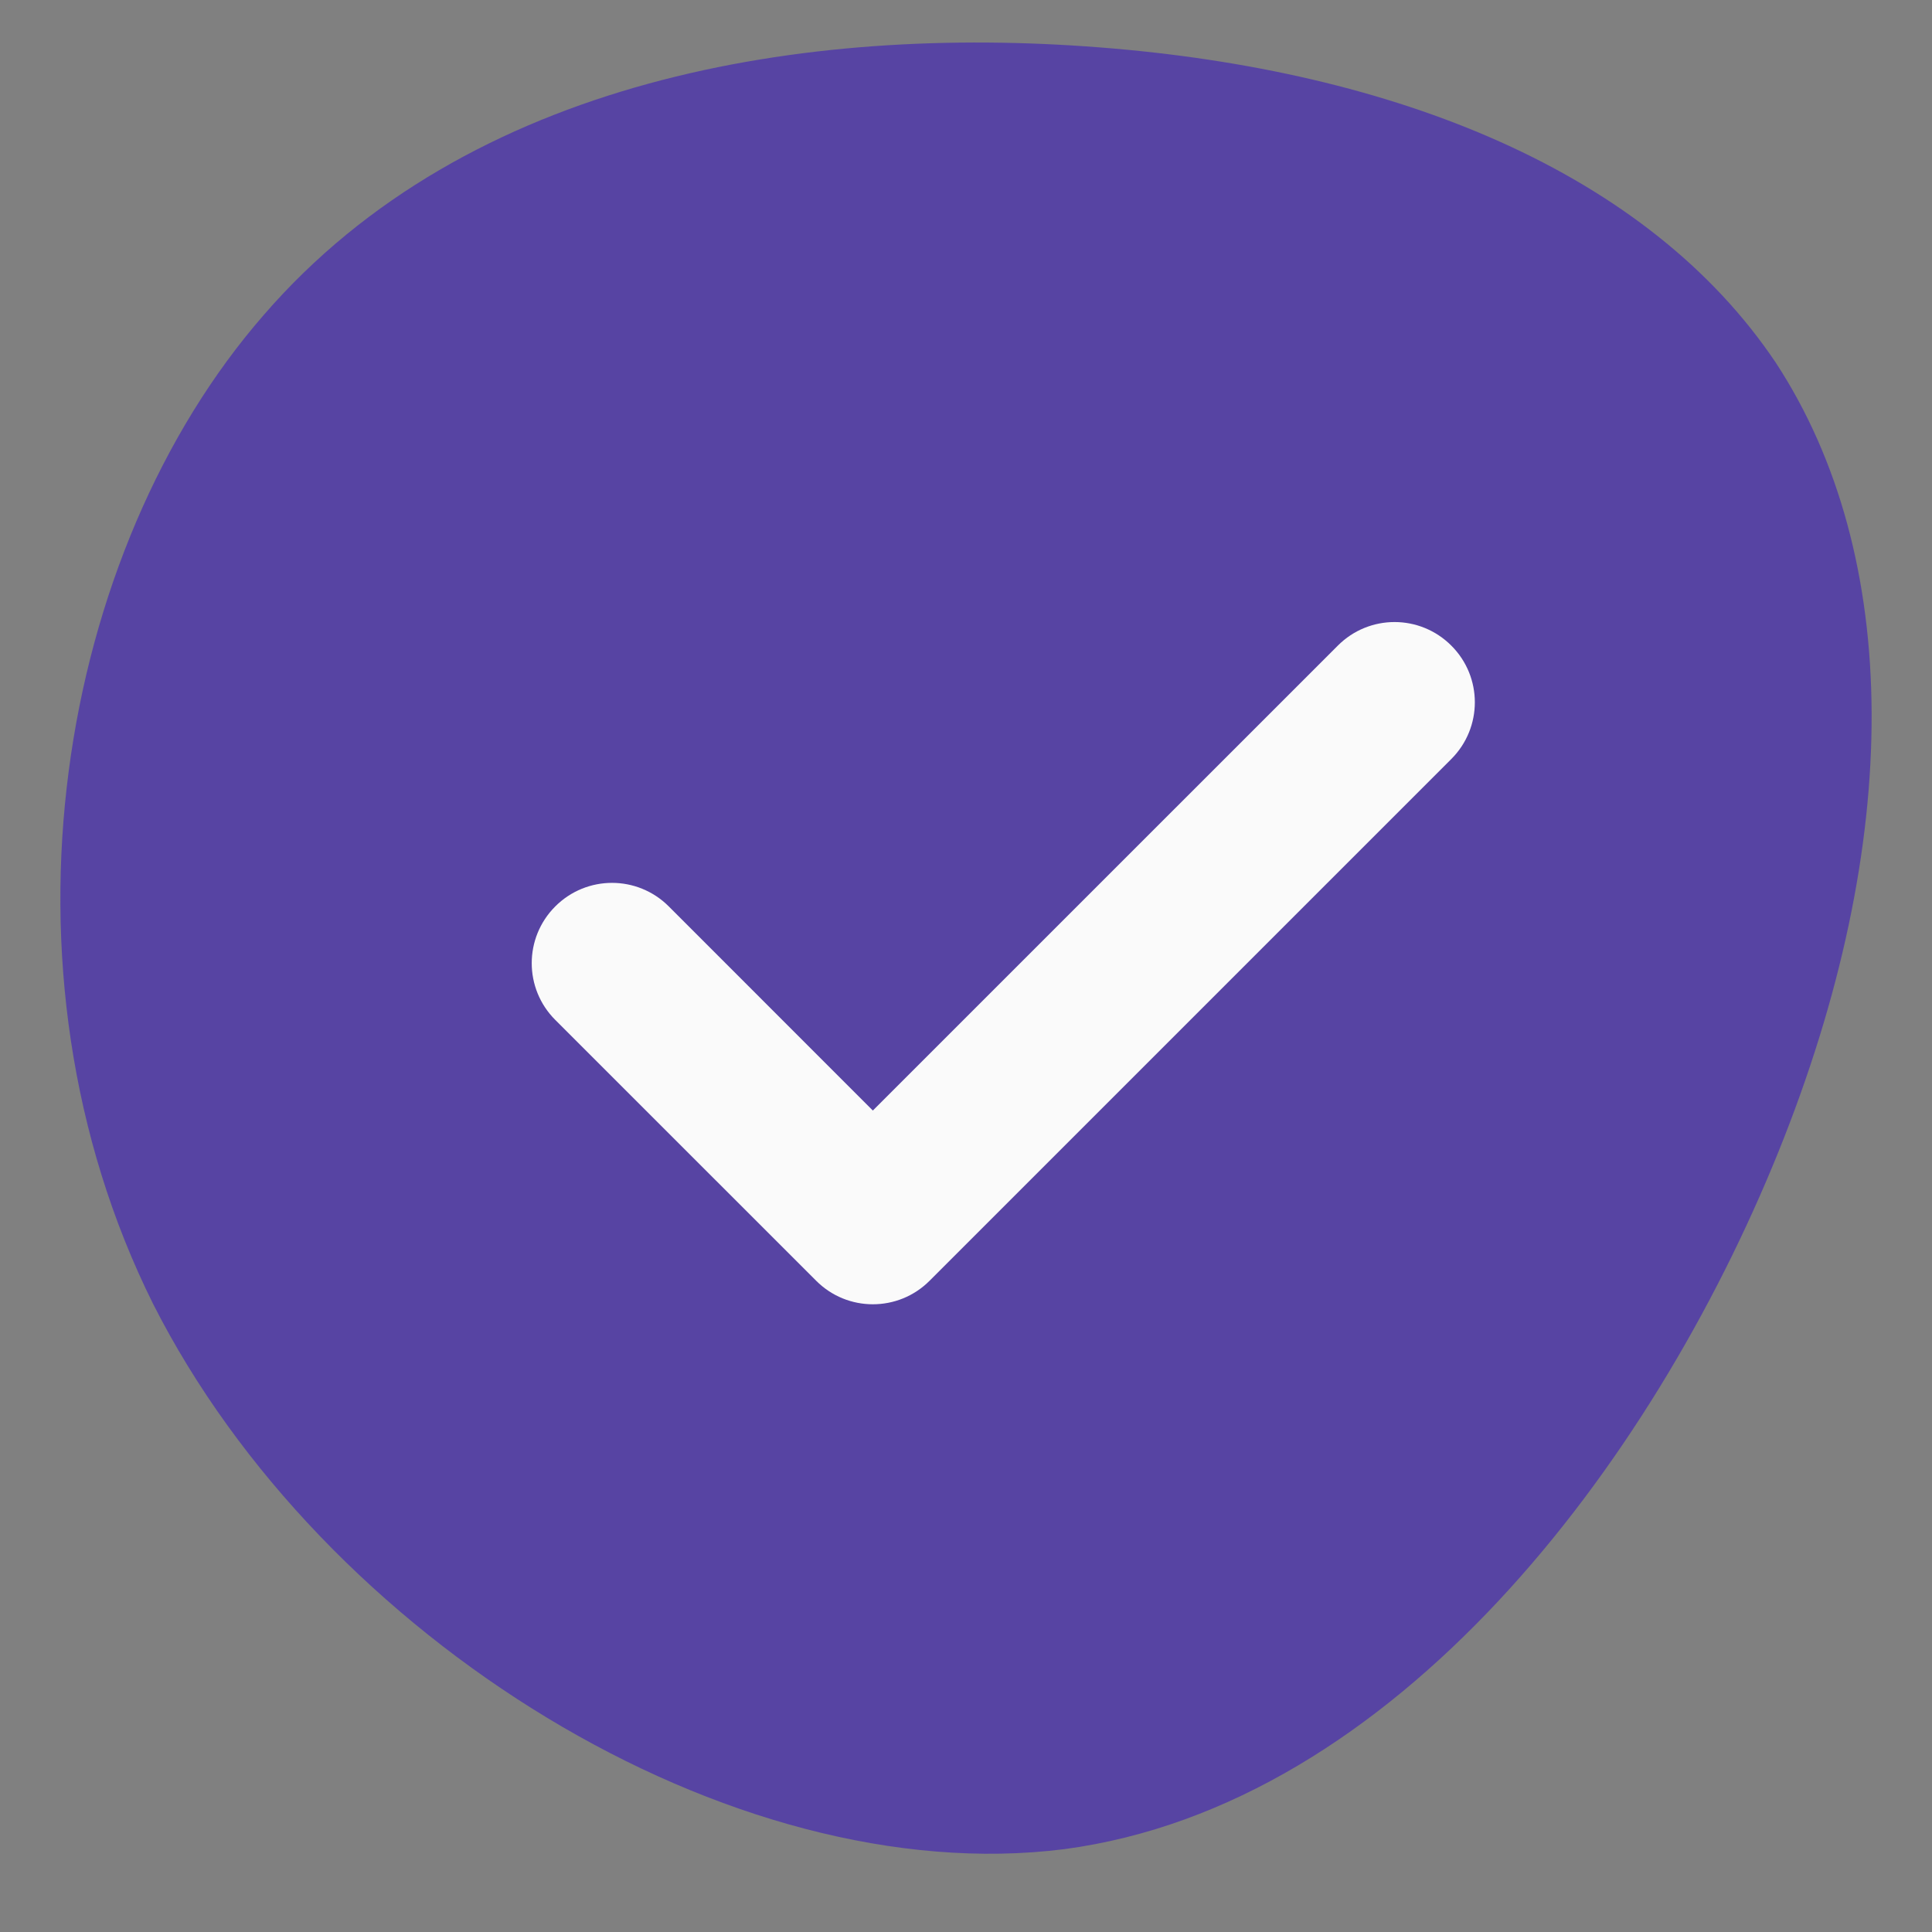 <svg width="32" height="32" viewBox="0 0 32 32" fill="none" xmlns="http://www.w3.org/2000/svg">
<rect x="0" y="0" width="32" height="32" fill="#808080" stroke="none"/>
<path d="M29.416 6.012C31.506 9.212 31.539 13.932 29.449 19.096C27.358 24.26 23.113 29.899 17.626 30.628C12.106 31.325 5.346 27.143 2.537 21.599C-0.239 16.023 0.97 9.117 4.366 5.22C7.763 1.291 13.348 0.404 18.214 0.785C23.113 1.165 27.293 2.844 29.416 6.012Z" fill="#5744A3"/>
<path d="M24.038 12.572L15.397 21.213C15.138 21.473 14.798 21.603 14.457 21.603C14.117 21.603 13.777 21.473 13.518 21.213L9.197 16.893C8.677 16.373 8.677 15.533 9.197 15.013C9.717 14.493 10.557 14.493 11.077 15.013L14.457 18.394L22.159 10.693C22.678 10.173 23.518 10.173 24.038 10.693C24.558 11.212 24.558 12.052 24.038 12.572Z" fill="#FAFAFA"/>
</svg>
